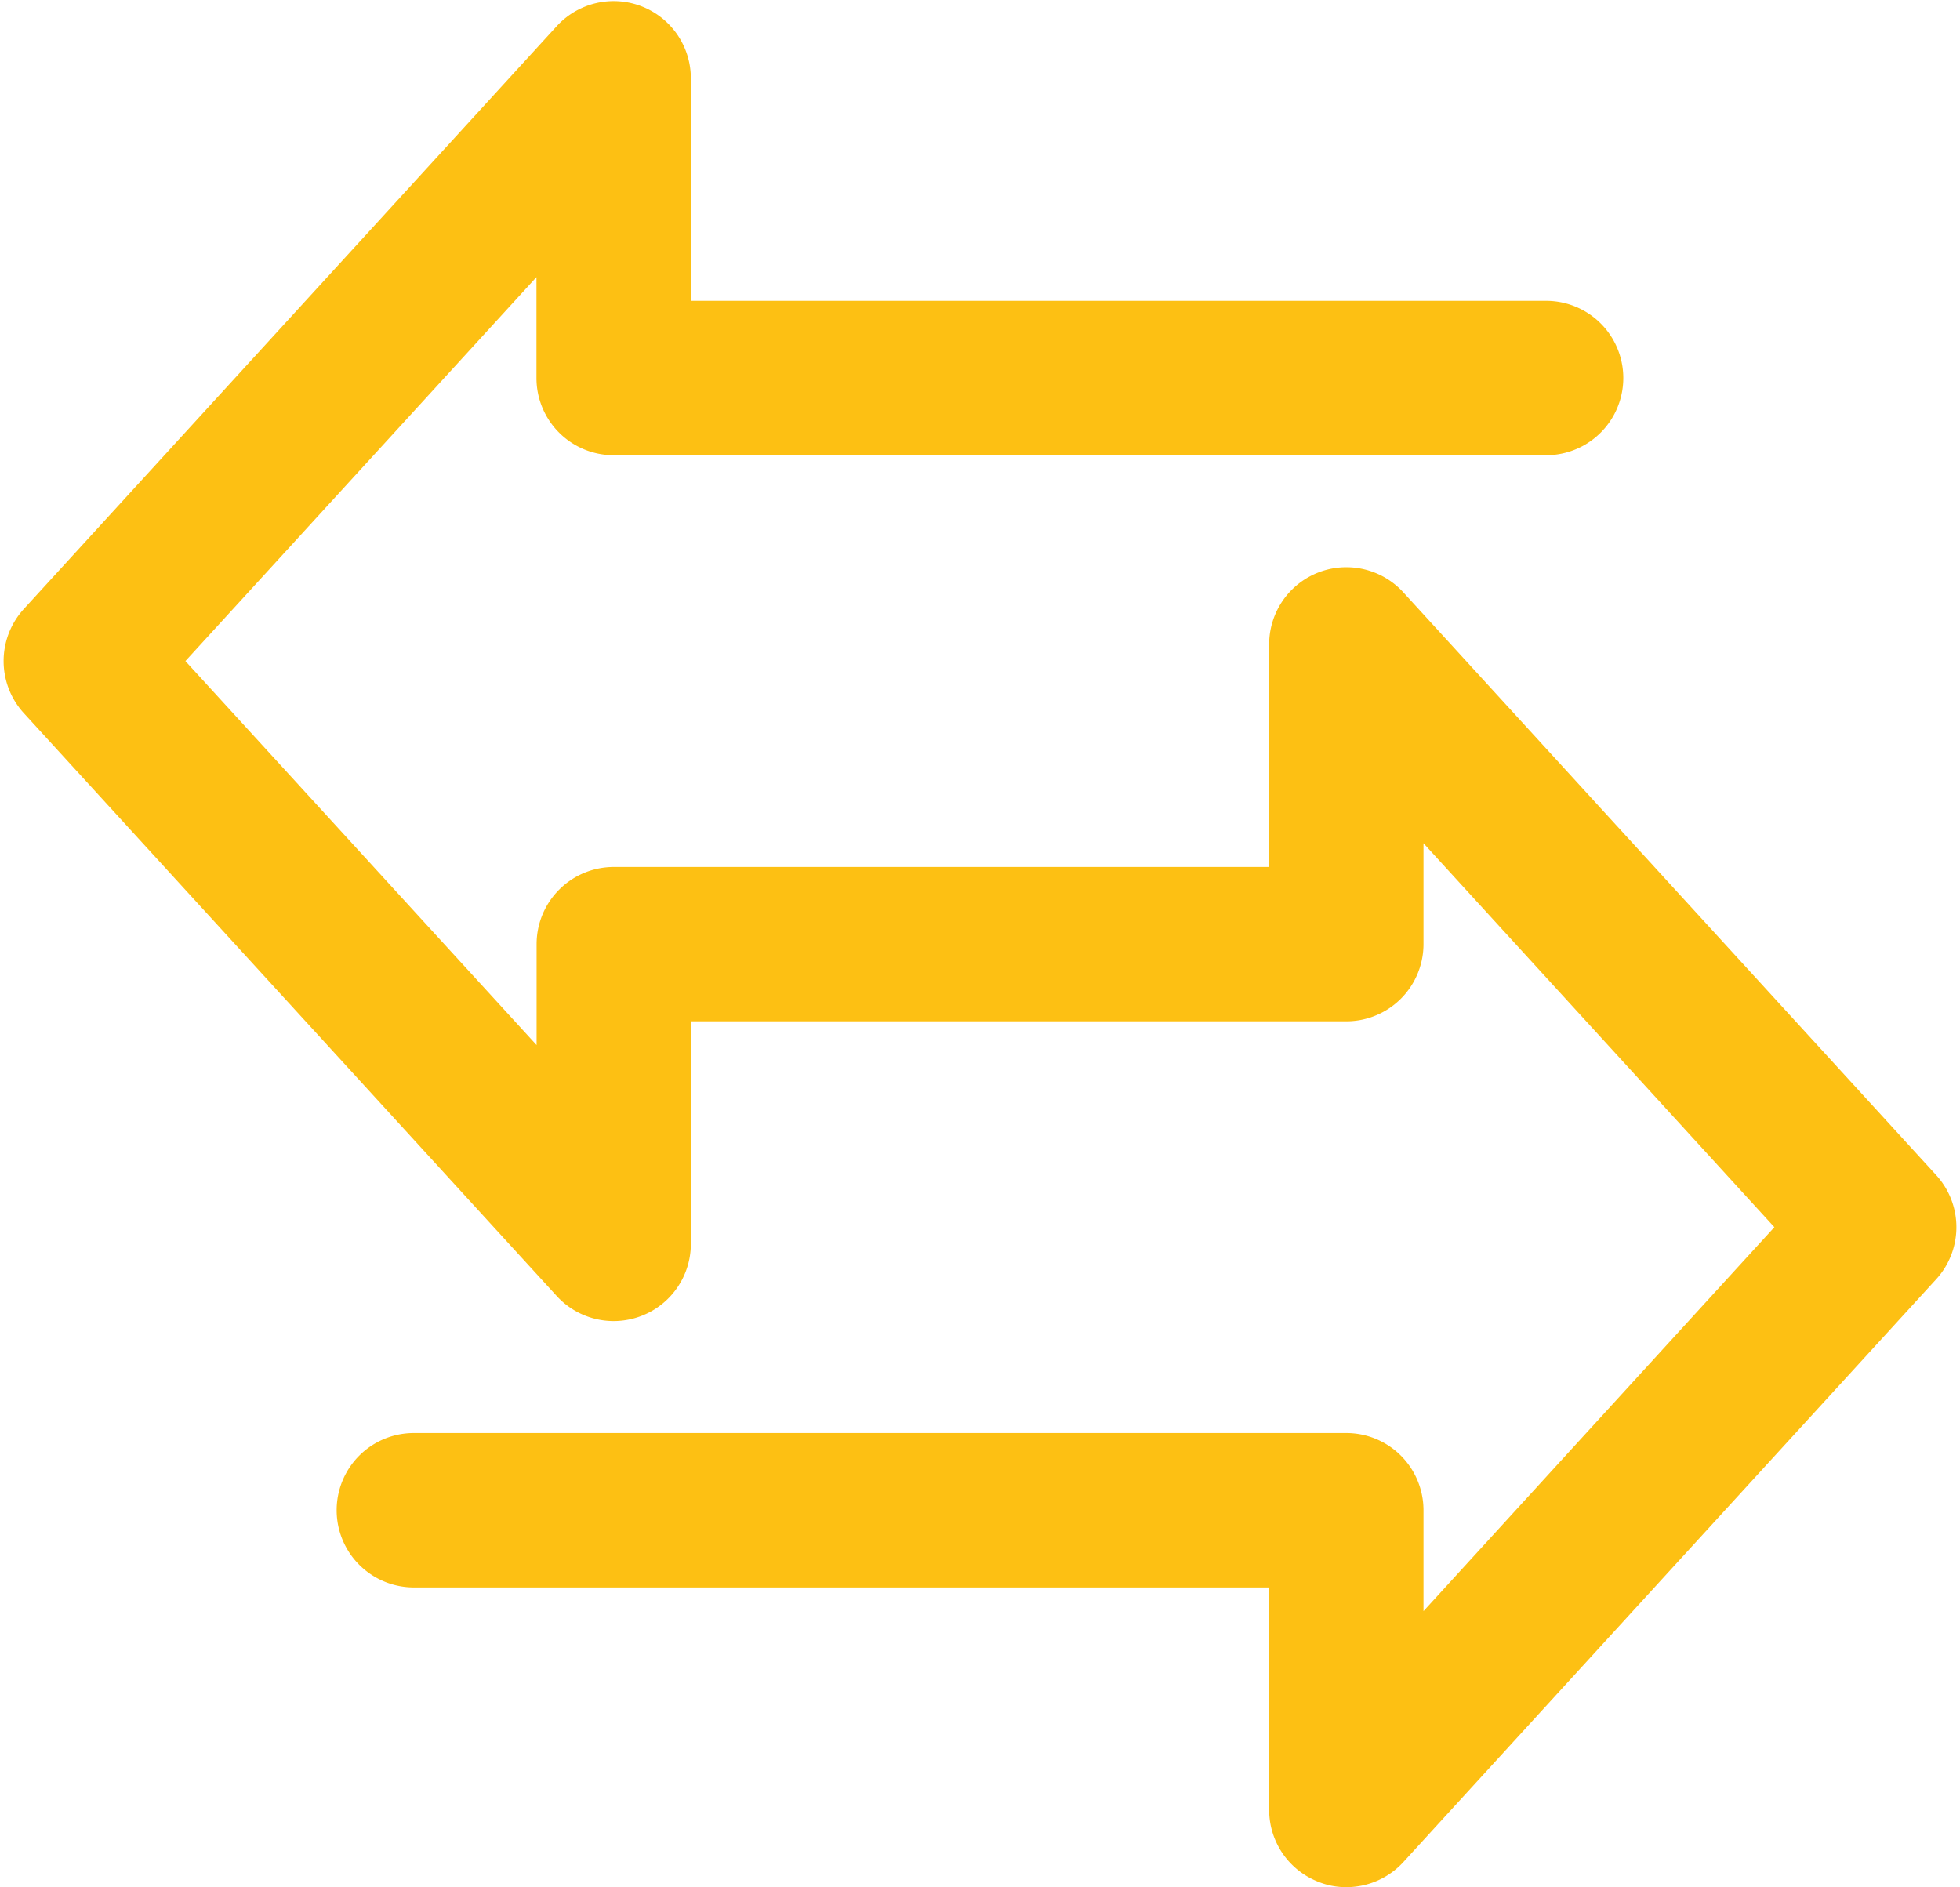 <svg xmlns="http://www.w3.org/2000/svg" width="44.661" height="43.002" viewBox="0 0 44.661 43.002">
  <path id="_003-transfer" data-name="003-transfer" d="M50.294,36.423,38.153,23.144a.759.759,0,0,0-1.32.512v6.071H20.9a.759.759,0,0,0-.759.759v4.875L9.784,24.035,20.138,12.71v4.875a.759.759,0,0,0,.759.759H42.144a.759.759,0,0,0,0-1.518H21.656V10.756a.759.759,0,0,0-1.32-.512L8.195,23.523a.759.759,0,0,0,0,1.024L20.336,37.827a.759.759,0,0,0,1.32-.512V31.244H37.591a.759.759,0,0,0,.759-.759V25.61L48.7,36.935,38.35,48.261V43.385a.759.759,0,0,0-.759-.759H16.344a.759.759,0,0,0,0,1.518H36.833v6.071a.759.759,0,0,0,.486.706.687.687,0,0,0,.273.053.759.759,0,0,0,.562-.247L50.294,37.447a.759.759,0,0,0,0-1.024Z" transform="translate(-6.914 -8.971)" fill="#fdc013" stroke="#fdc013" stroke-width="2"/>
</svg>
